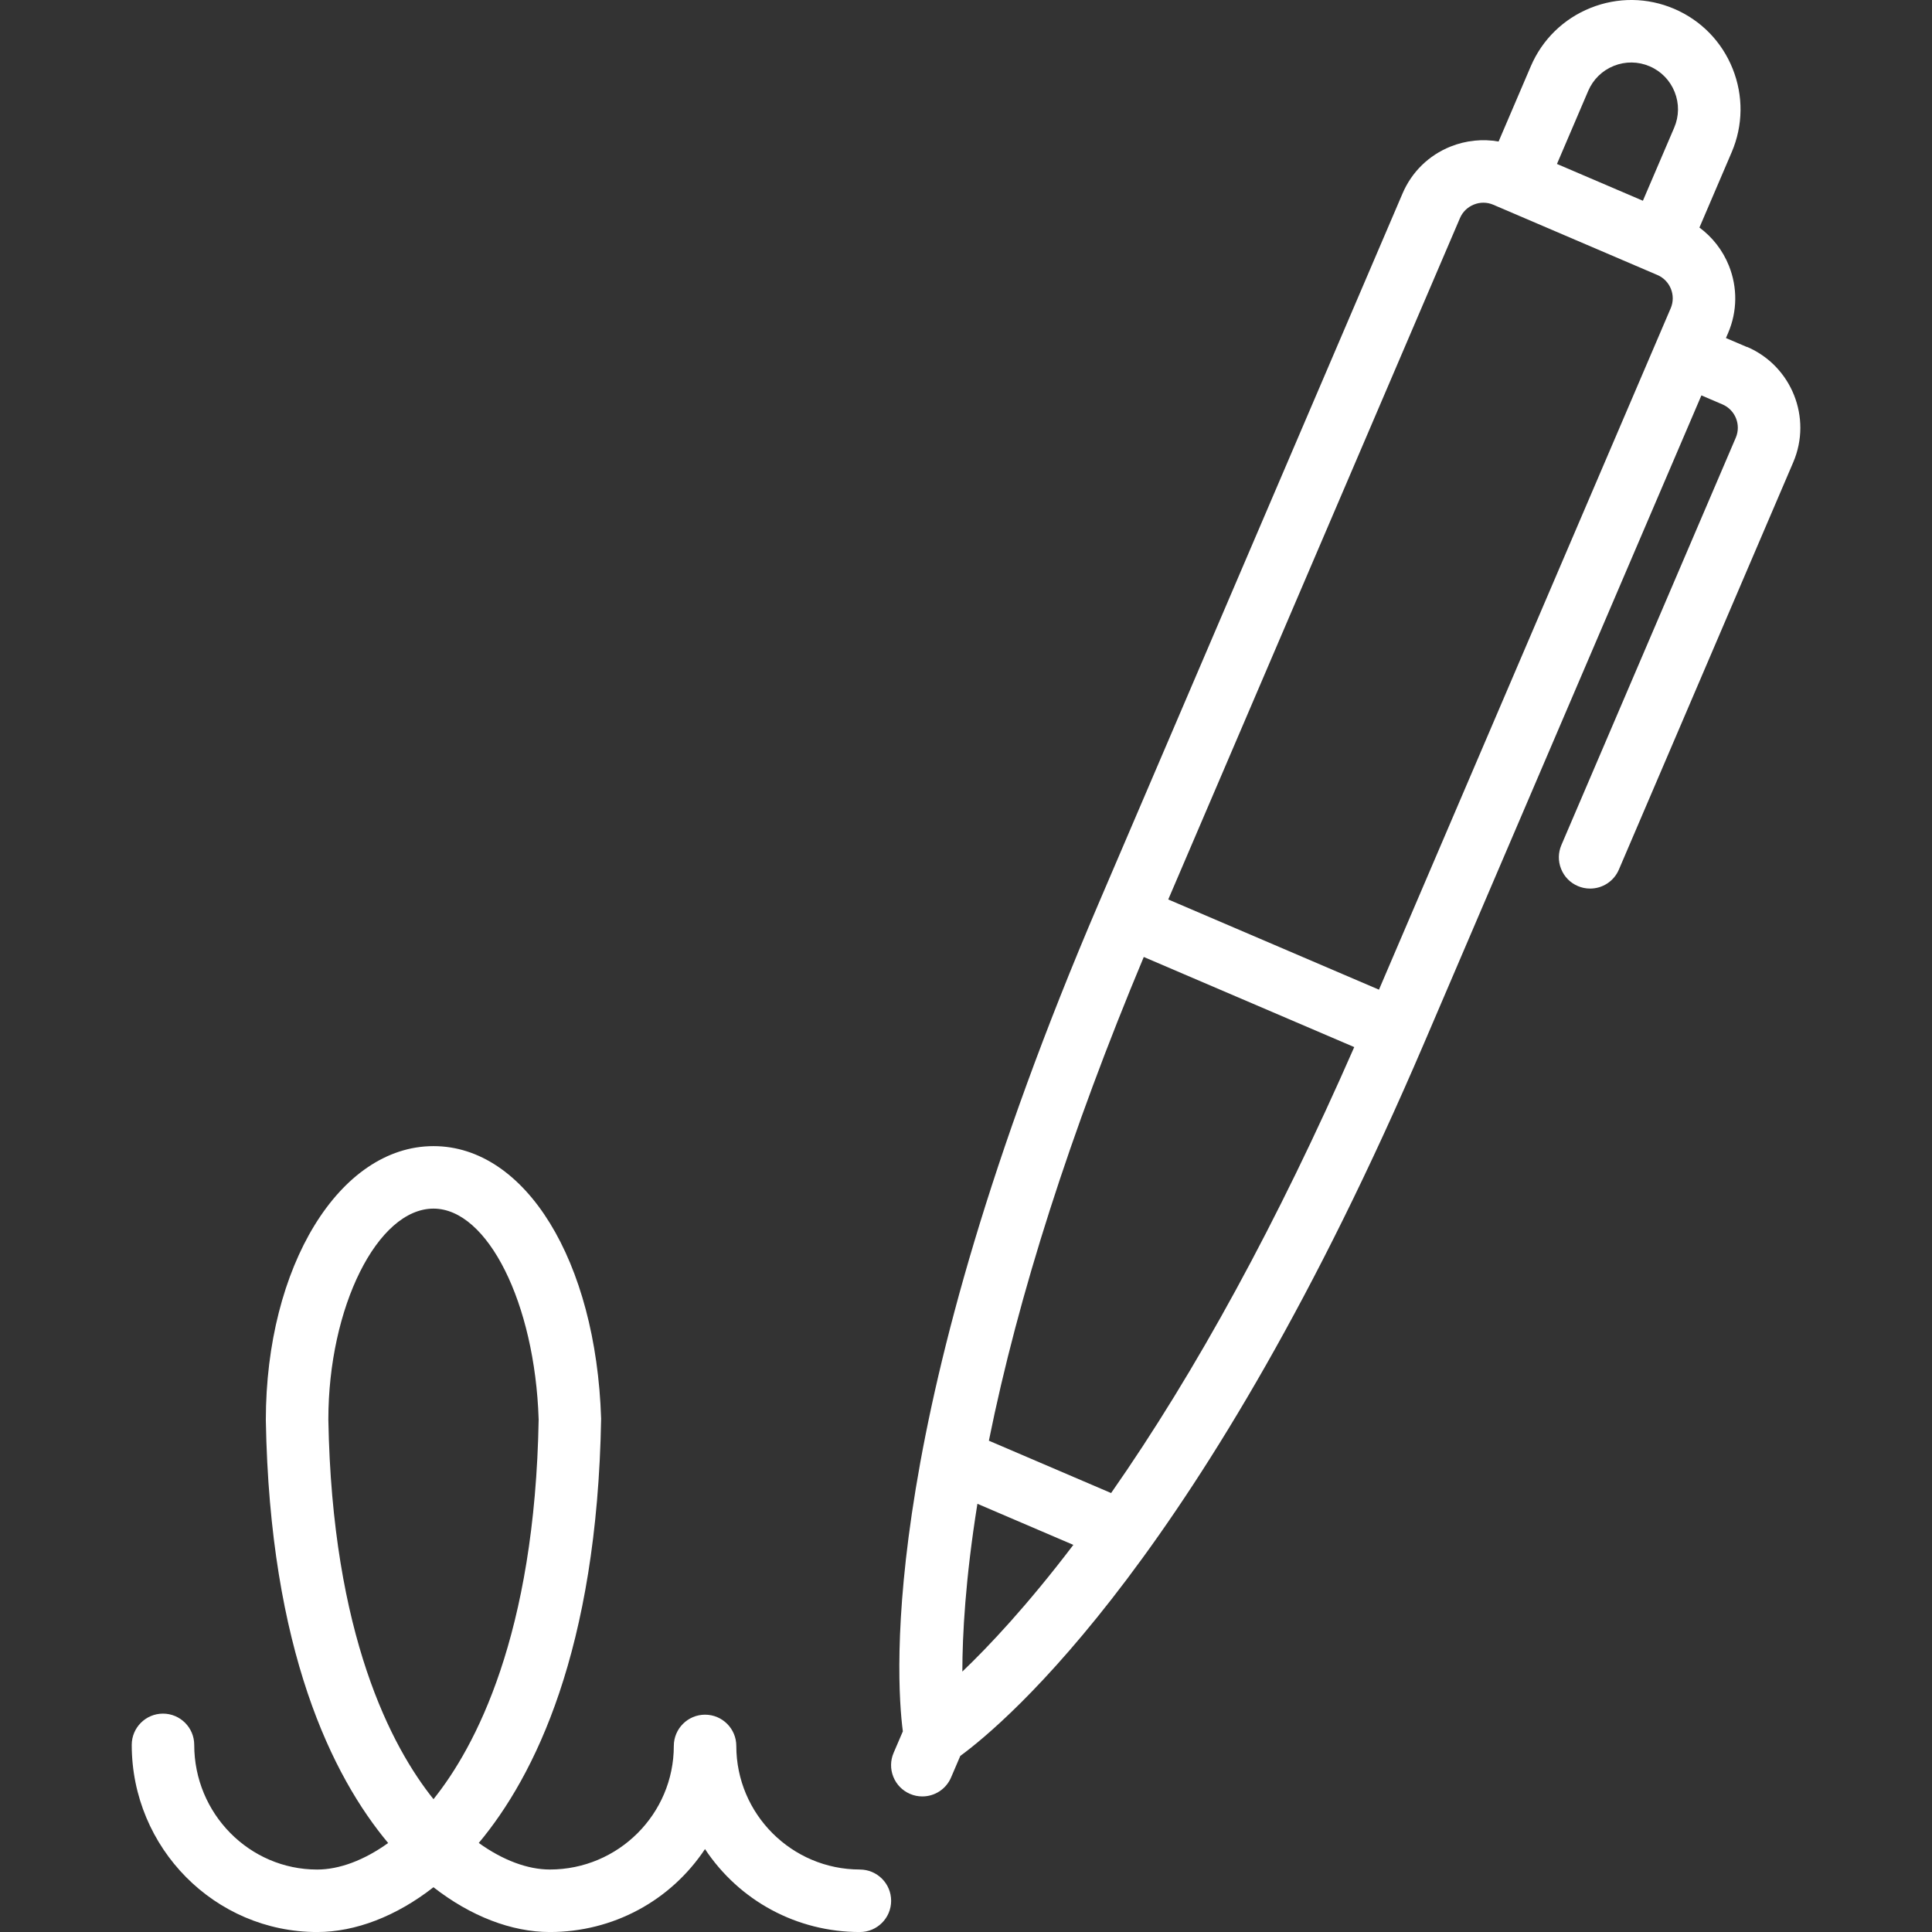 <svg id="Warstwa_1" xmlns="http://www.w3.org/2000/svg" version="1.1" viewBox="0 0 64 64">
  <rect x="0" y="0" width="64" height="64" fill="#333333" stroke="none"/>
  <path fill="#fff" d="M57.871,11.496l-.697-.298.073-.17c.305-.713.314-1.504.025-2.227-.203-.506-.543-.944-.976-1.263l1.067-2.493c.381-.888.392-1.872.033-2.77-.36-.898-1.047-1.601-1.935-1.982-.888-.38-1.871-.391-2.769-.032-.898.36-1.602,1.047-1.982,1.934l-1.067,2.493c-.528-.093-1.08-.037-1.587.165-.723.289-1.289.841-1.594,1.554l-10.071,23.525c-7.263,16.964-6.724,25.575-6.483,27.421l-.306.713c-.109.254-.112.536-.01.792.103.257.3.458.553.567.13.056.267.084.408.084.415,0,.789-.246.952-.628l.306-.714c1.502-1.101,8.106-6.655,15.367-23.618l9.183-21.451.697.298c.426.182.624.677.442,1.103l-5.777,13.494c-.109.254-.112.536-.009.792.103.257.299.458.553.566.129.056.267.084.408.084.415,0,.789-.246.952-.628l5.777-13.495c.631-1.475-.056-3.189-1.53-3.821ZM35.557,51.175c-1.534,2.018-2.809,3.368-3.678,4.198.001-1.201.098-3.057.499-5.558l3.178,1.361ZM44.861,34.686c-2.529,5.775-5.237,10.741-8.054,14.773l-4.049-1.734c.973-4.821,2.698-10.208,5.131-16.024l6.972,2.985ZM55.344,10.211l-9.664,22.573-6.98-2.988,9.664-22.573c.087-.204.251-.363.461-.447.208-.084.436-.082.641.006l5.436,2.327c.426.182.624.677.442,1.103ZM51.576,5.432l1.036-2.422c.163-.38.464-.674.848-.828.385-.154.806-.149,1.186.014.38.163.674.464.828.848.154.384.149.805-.014,1.185l-1.037,2.421-2.847-1.219ZM28.486,61.93c-2.258,0-4.095-1.837-4.095-4.094,0-.571-.464-1.035-1.035-1.035s-1.035.464-1.035,1.035c0,2.258-1.842,4.094-4.107,4.094-.738,0-1.561-.31-2.354-.88,1.845-2.208,3.921-6.384,4.053-14.057-.168-5.23-2.504-9.026-5.553-9.026-3.114,0-5.554,3.984-5.554,9.078.132,7.633,2.208,11.801,4.052,14.007-.793.57-1.615.879-2.352.879-2.245,0-4.072-1.853-4.072-4.13,0-.571-.464-1.035-1.035-1.035s-1.035.464-1.035,1.035c0,3.419,2.755,6.2,6.142,6.2,1.269,0,2.625-.524,3.853-1.484,1.229.959,2.586,1.484,3.854,1.484,2.096,0,4.002-1.035,5.141-2.748,1.136,1.712,3.039,2.748,5.131,2.748.571,0,1.035-.464,1.035-1.035s-.464-1.035-1.035-1.035ZM17.844,47.008c-.124,7.167-2.106,10.873-3.484,12.592-1.378-1.718-3.358-5.421-3.483-12.578.001-3.721,1.629-6.985,3.483-6.985,1.796,0,3.359,3.137,3.483,6.971Z"/>
</svg>